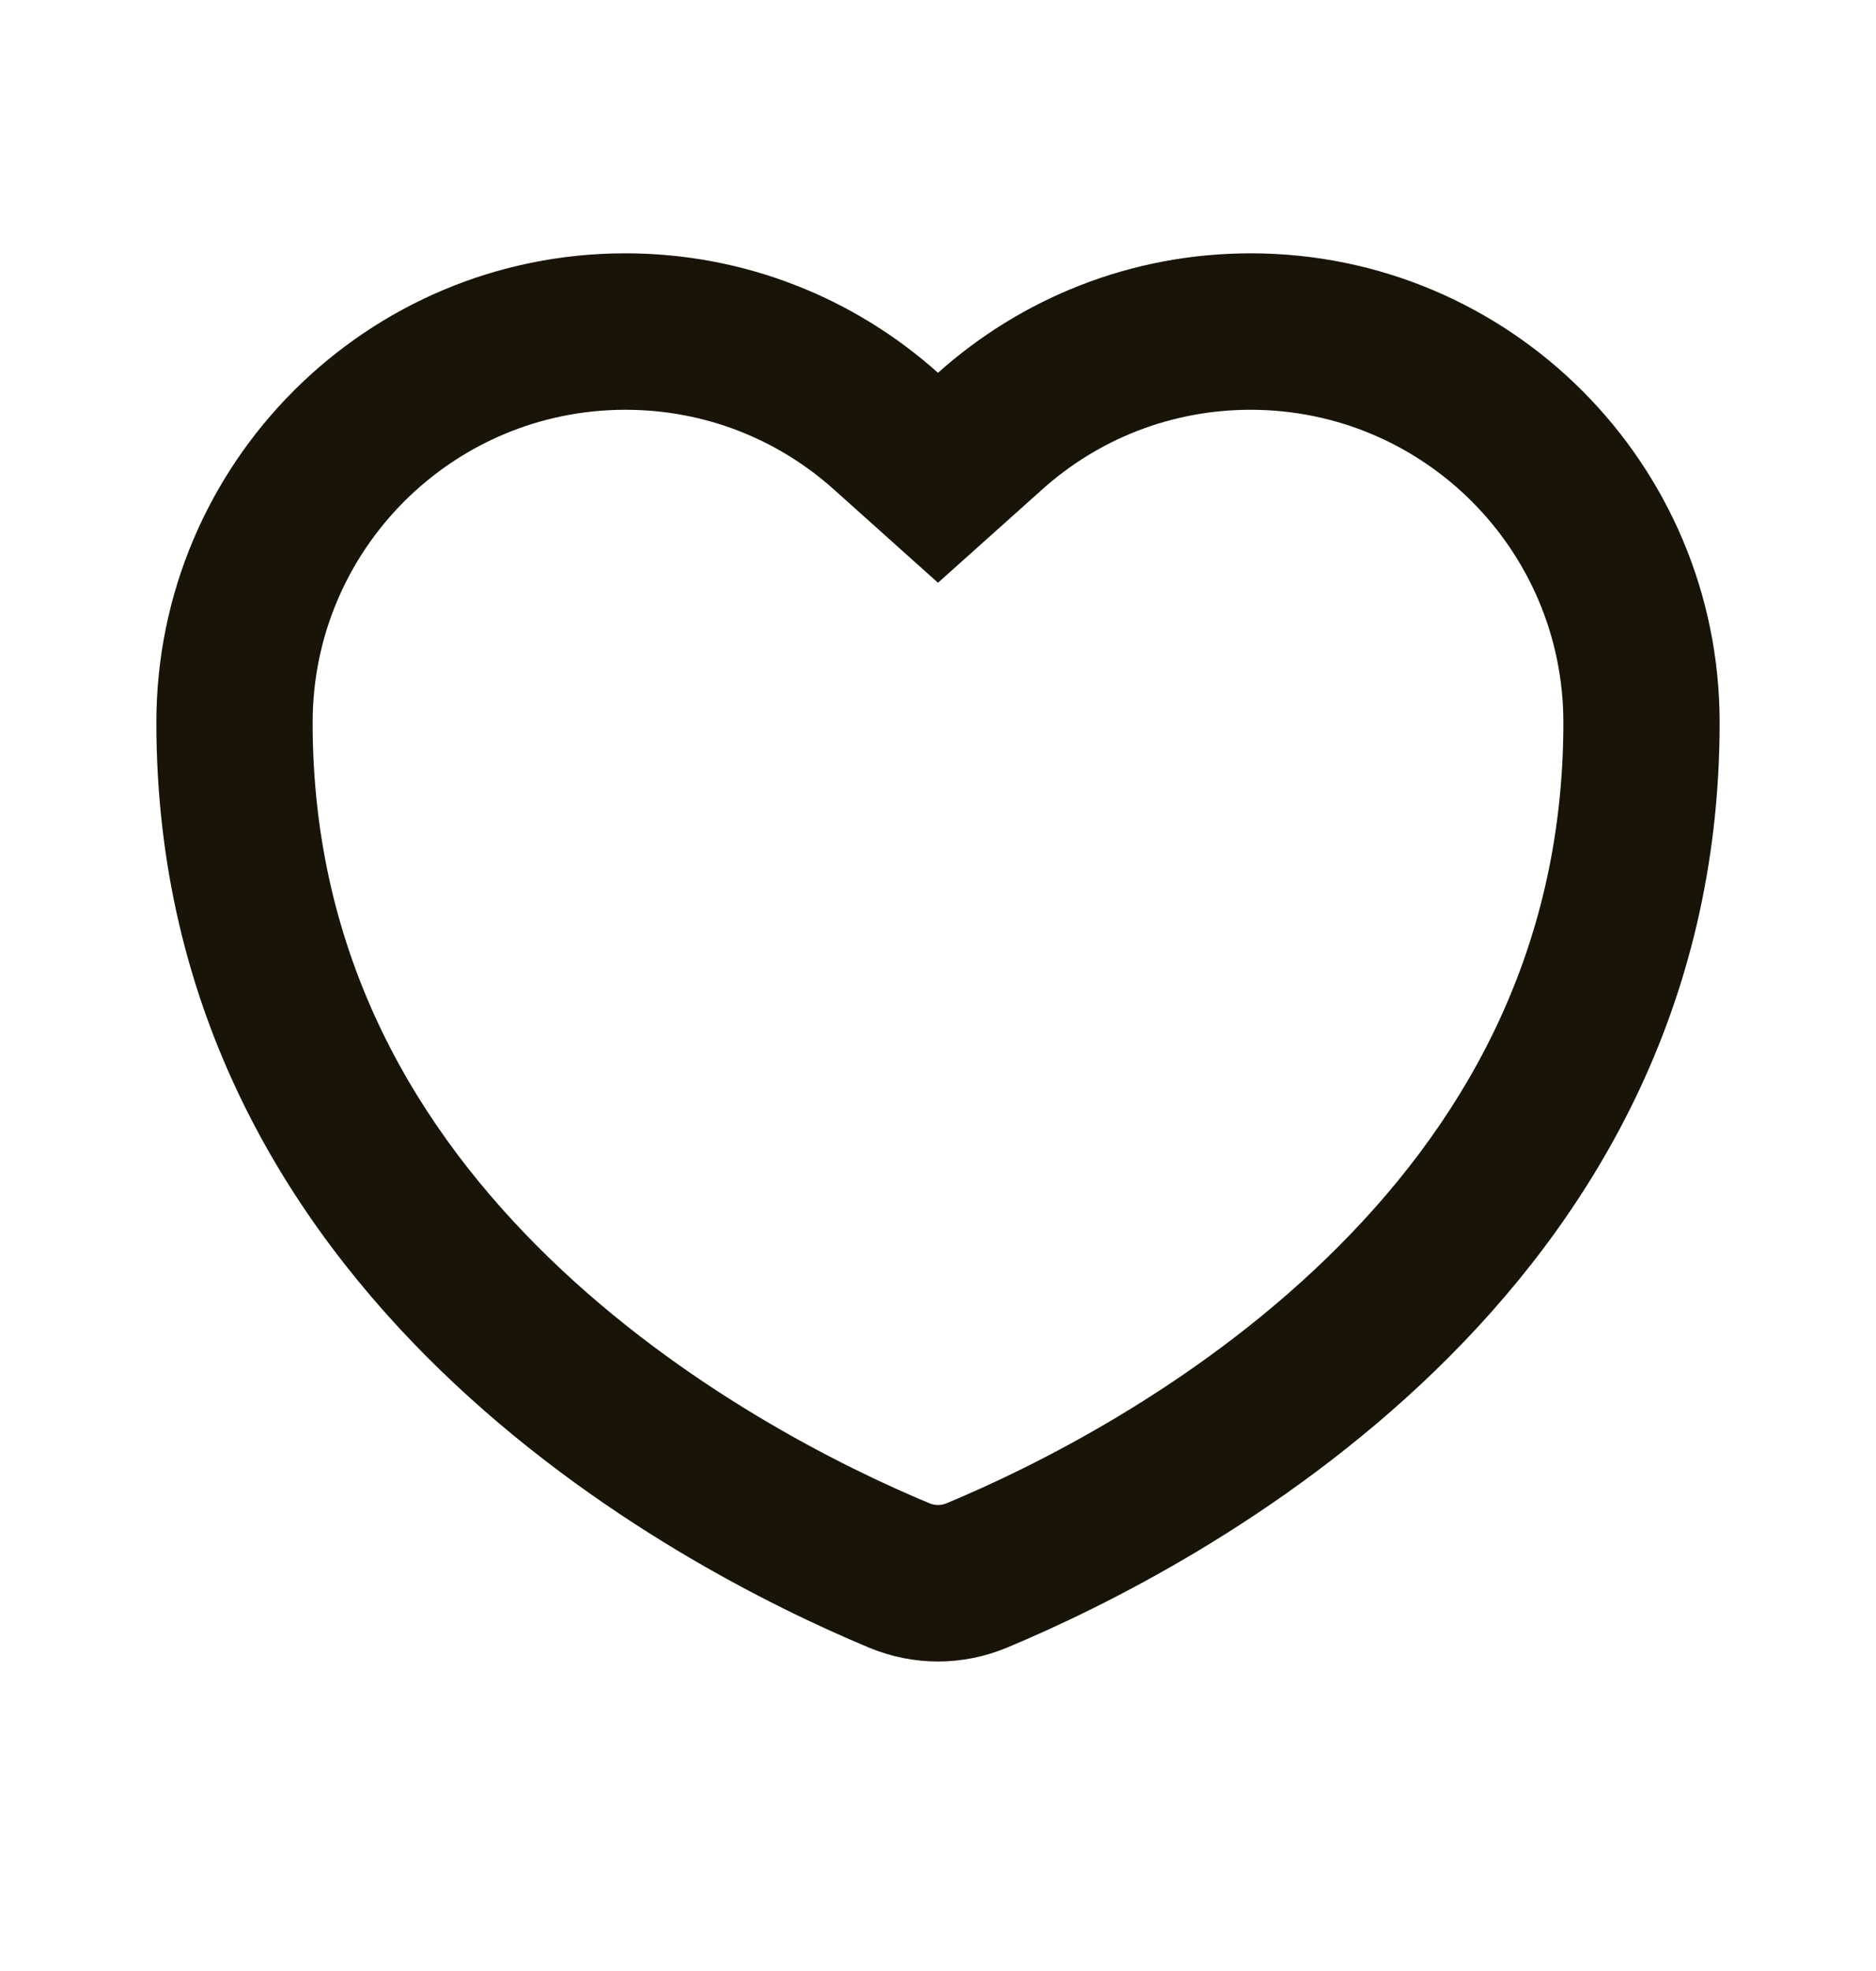 <svg width="20" height="21" viewBox="0 0 20 21" fill="none" xmlns="http://www.w3.org/2000/svg">
<path fill-rule="evenodd" clip-rule="evenodd" d="M10 6.209L8.889 5.214C8.298 4.685 7.522 4.366 6.667 4.366C4.826 4.366 3.333 5.858 3.333 7.699C3.333 10.199 4.45 12.043 5.86 13.408C7.295 14.797 8.983 15.631 9.905 16.015C9.969 16.042 10.031 16.042 10.095 16.015C11.017 15.631 12.705 14.797 14.14 13.408C15.55 12.043 16.667 10.199 16.667 7.699C16.667 5.858 15.174 4.366 13.333 4.366C12.479 4.366 11.702 4.685 11.112 5.214L10 6.209ZM10 3.972C9.115 3.181 7.947 2.699 6.667 2.699C3.905 2.699 1.667 4.938 1.667 7.699C1.667 13.825 7.226 16.704 9.263 17.554C9.738 17.752 10.262 17.752 10.737 17.554C12.774 16.704 18.333 13.825 18.333 7.699C18.333 4.938 16.095 2.699 13.333 2.699C12.053 2.699 10.885 3.181 10 3.972Z" fill="#181408"/>
</svg>
